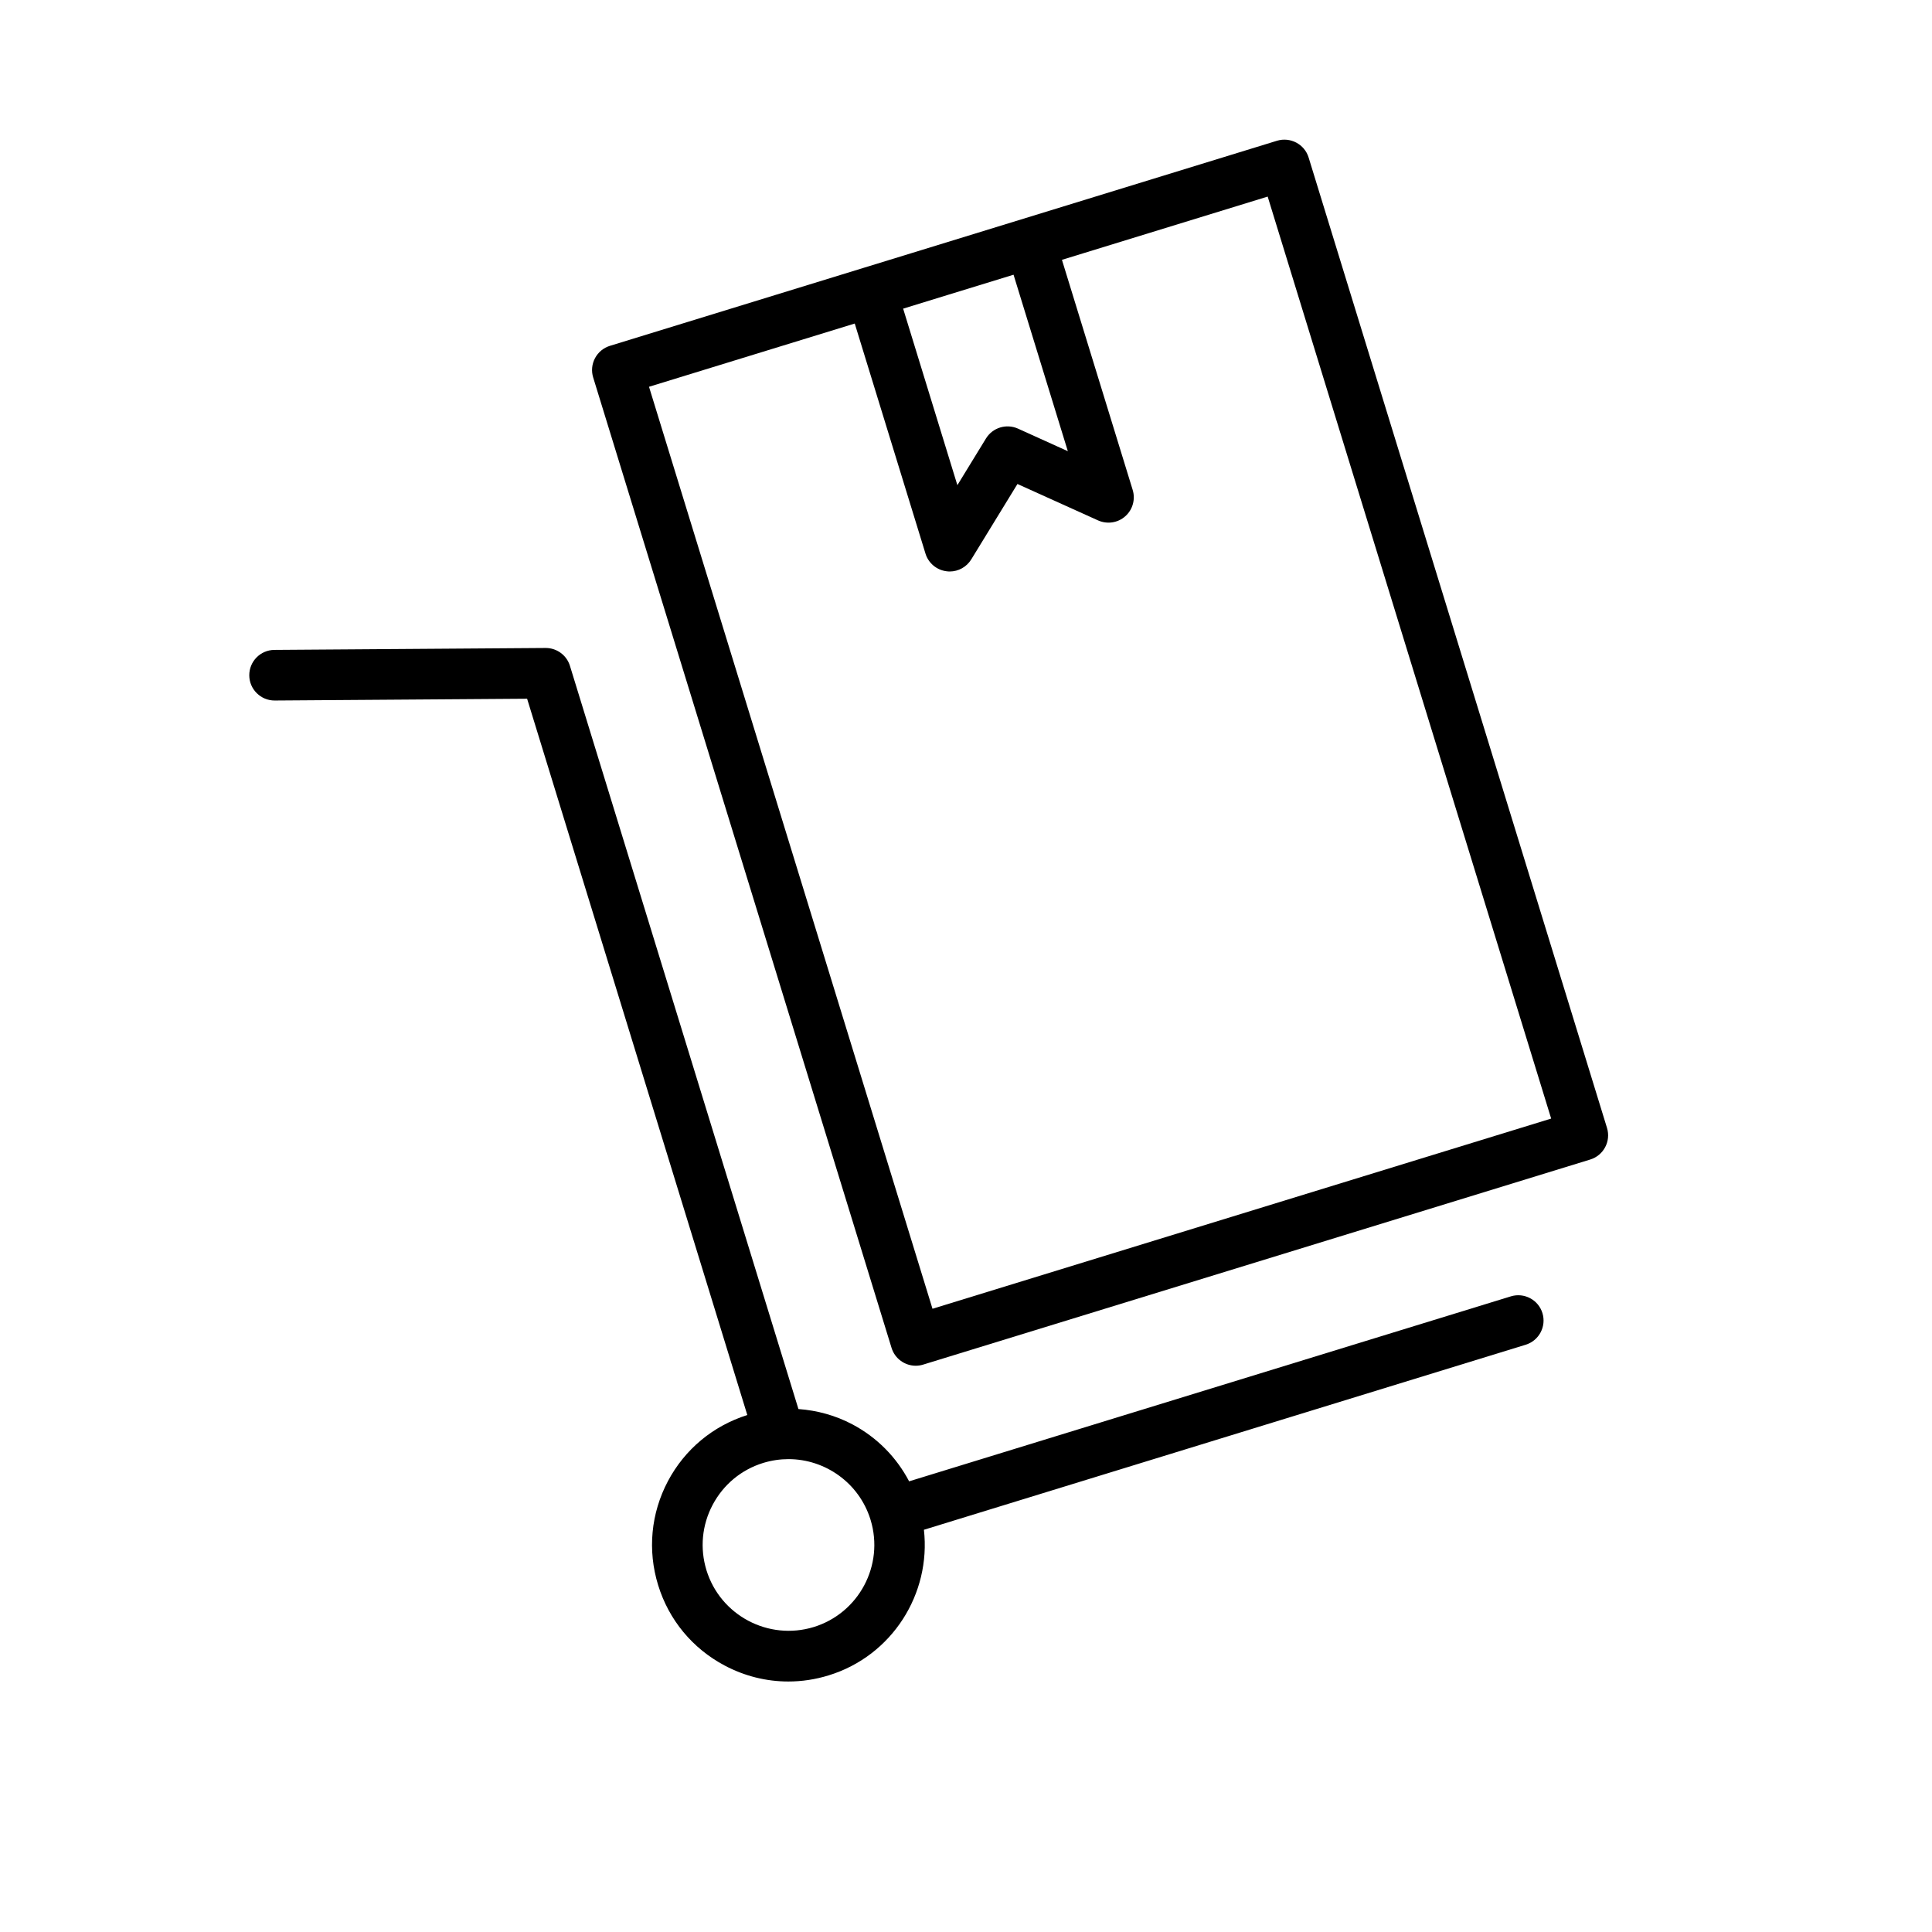 <svg xmlns="http://www.w3.org/2000/svg" fill="none" viewBox="0 0 41 41" height="41" width="41">
<path fill="black" d="M18.92 28.604C18.991 28.835 19.204 28.983 19.433 28.983C19.486 28.983 19.539 28.975 19.591 28.959L33.747 24.607C34.031 24.52 34.19 24.219 34.103 23.936L27.771 3.343C27.684 3.059 27.382 2.901 27.1 2.987L19.366 5.365L18.337 5.681C18.337 5.681 18.337 5.681 18.337 5.681L12.944 7.339C12.807 7.381 12.694 7.475 12.627 7.601C12.56 7.727 12.546 7.874 12.588 8.01L18.92 28.604ZM21.509 5.83L22.661 9.575L21.603 9.096C21.356 8.985 21.065 9.075 20.924 9.305L20.317 10.296L19.166 6.55L20.112 6.259L21.509 5.83ZM18.139 6.866L19.64 11.748C19.702 11.95 19.877 12.097 20.086 12.123C20.109 12.126 20.131 12.128 20.154 12.128C20.339 12.128 20.513 12.032 20.612 11.871L21.592 10.271L23.303 11.044C23.496 11.13 23.721 11.097 23.879 10.957C24.037 10.818 24.099 10.598 24.037 10.396L22.536 5.514L26.902 4.172L32.918 23.738L19.789 27.774L13.773 8.208L18.139 6.866Z"></path>
<path fill="black" d="M16.73 35.684C17.016 35.684 17.303 35.641 17.585 35.554C18.935 35.139 19.76 33.82 19.607 32.464L32.378 28.537C32.661 28.45 32.82 28.149 32.733 27.866C32.646 27.582 32.344 27.424 32.062 27.511L19.293 31.436C19.024 30.924 18.611 30.504 18.089 30.227C17.728 30.036 17.339 29.931 16.944 29.902L12.095 14.13C12.026 13.905 11.817 13.751 11.582 13.751C11.58 13.751 11.579 13.751 11.578 13.751L5.823 13.792C5.527 13.794 5.288 14.036 5.29 14.333C5.292 14.628 5.533 14.866 5.827 14.866C5.828 14.866 5.83 14.866 5.831 14.866L11.186 14.828L15.859 30.029C15.131 30.259 14.533 30.756 14.175 31.431C13.813 32.115 13.739 32.898 13.966 33.637C14.193 34.377 14.695 34.983 15.378 35.345C15.802 35.57 16.264 35.684 16.73 35.684ZM14.992 33.322C14.85 32.857 14.896 32.364 15.124 31.934C15.352 31.504 15.733 31.188 16.198 31.045C16.376 30.991 16.556 30.965 16.733 30.965C17.509 30.965 18.229 31.466 18.472 32.244C18.473 32.246 18.472 32.248 18.473 32.25C18.474 32.253 18.475 32.255 18.476 32.257C18.767 33.216 18.227 34.233 17.269 34.528C16.308 34.822 15.288 34.282 14.992 33.322Z"></path>
</svg>
